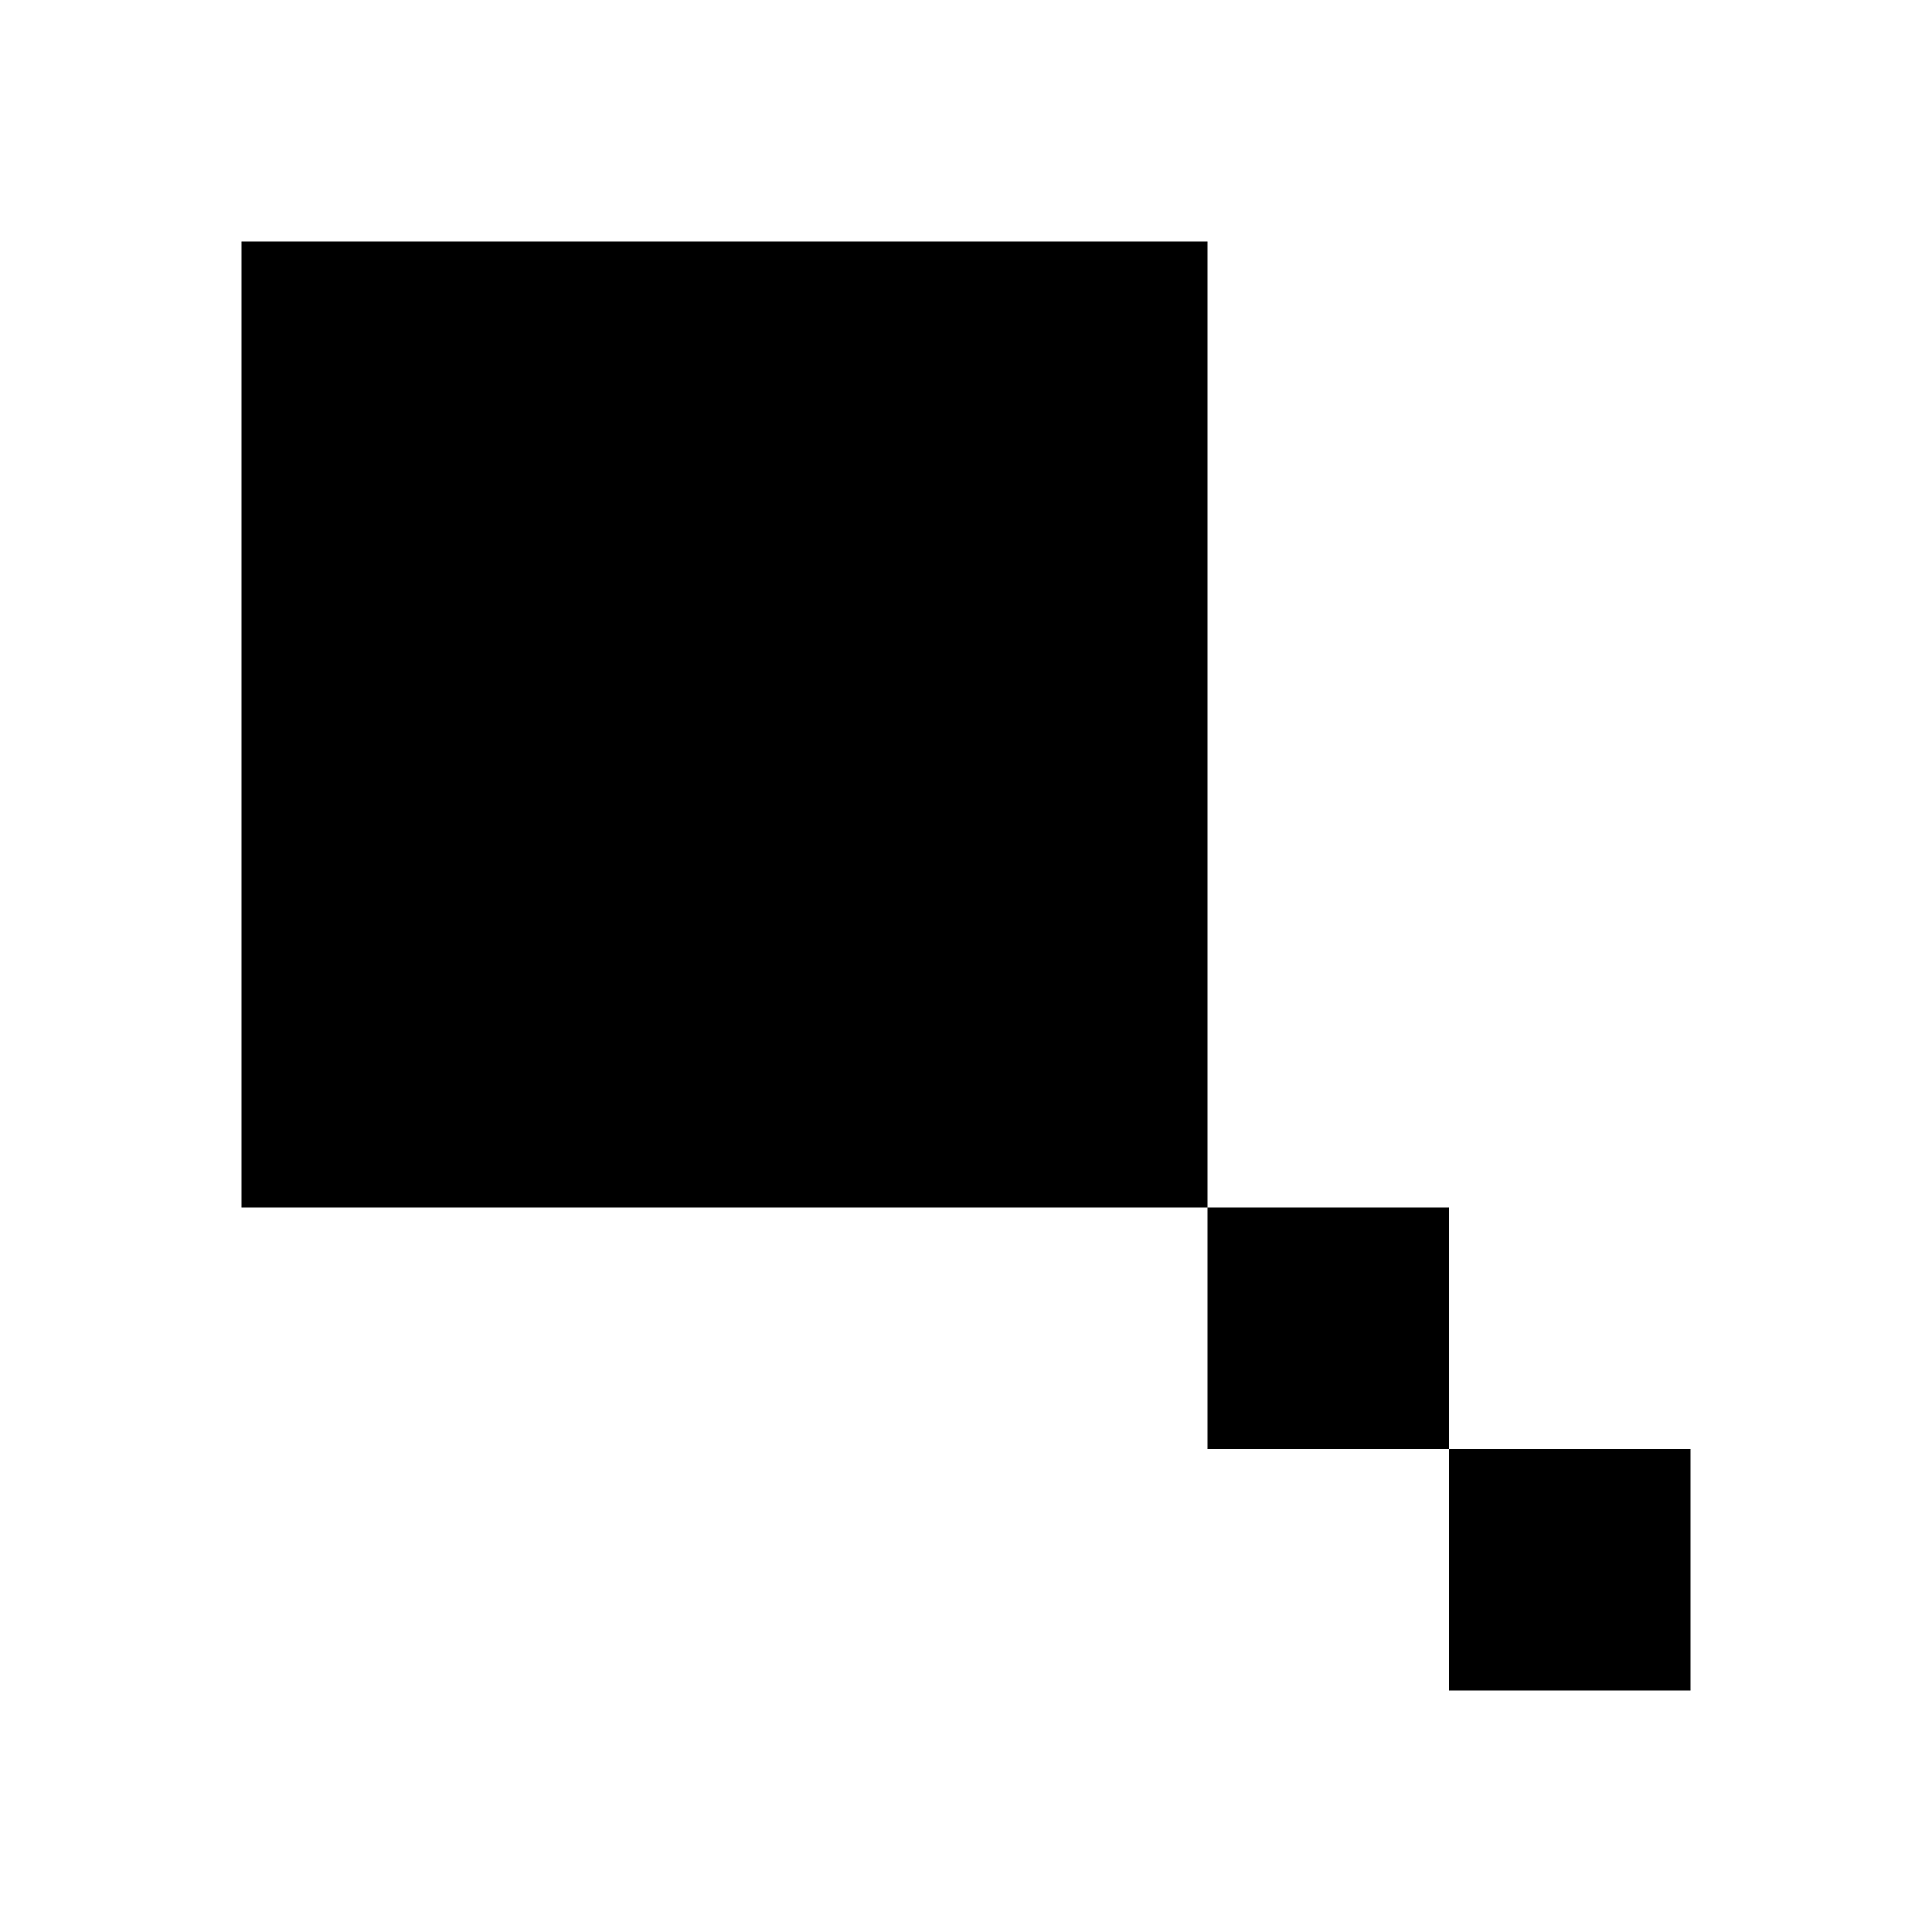<?xml version="1.0" encoding="utf-8"?>
<!-- Uploaded to: SVG Repo, www.svgrepo.com, Generator: SVG Repo Mixer Tools -->
<svg fill="#000000" width="800px" height="800px" viewBox="0 0 32 32" version="1.1" xmlns="http://www.w3.org/2000/svg">
<title>believe</title>
<path d="M20 4v16h-16v-16h16zM20 20v4h4v-4h-4zM24 24v4h4v-4h-4z"></path>
</svg>